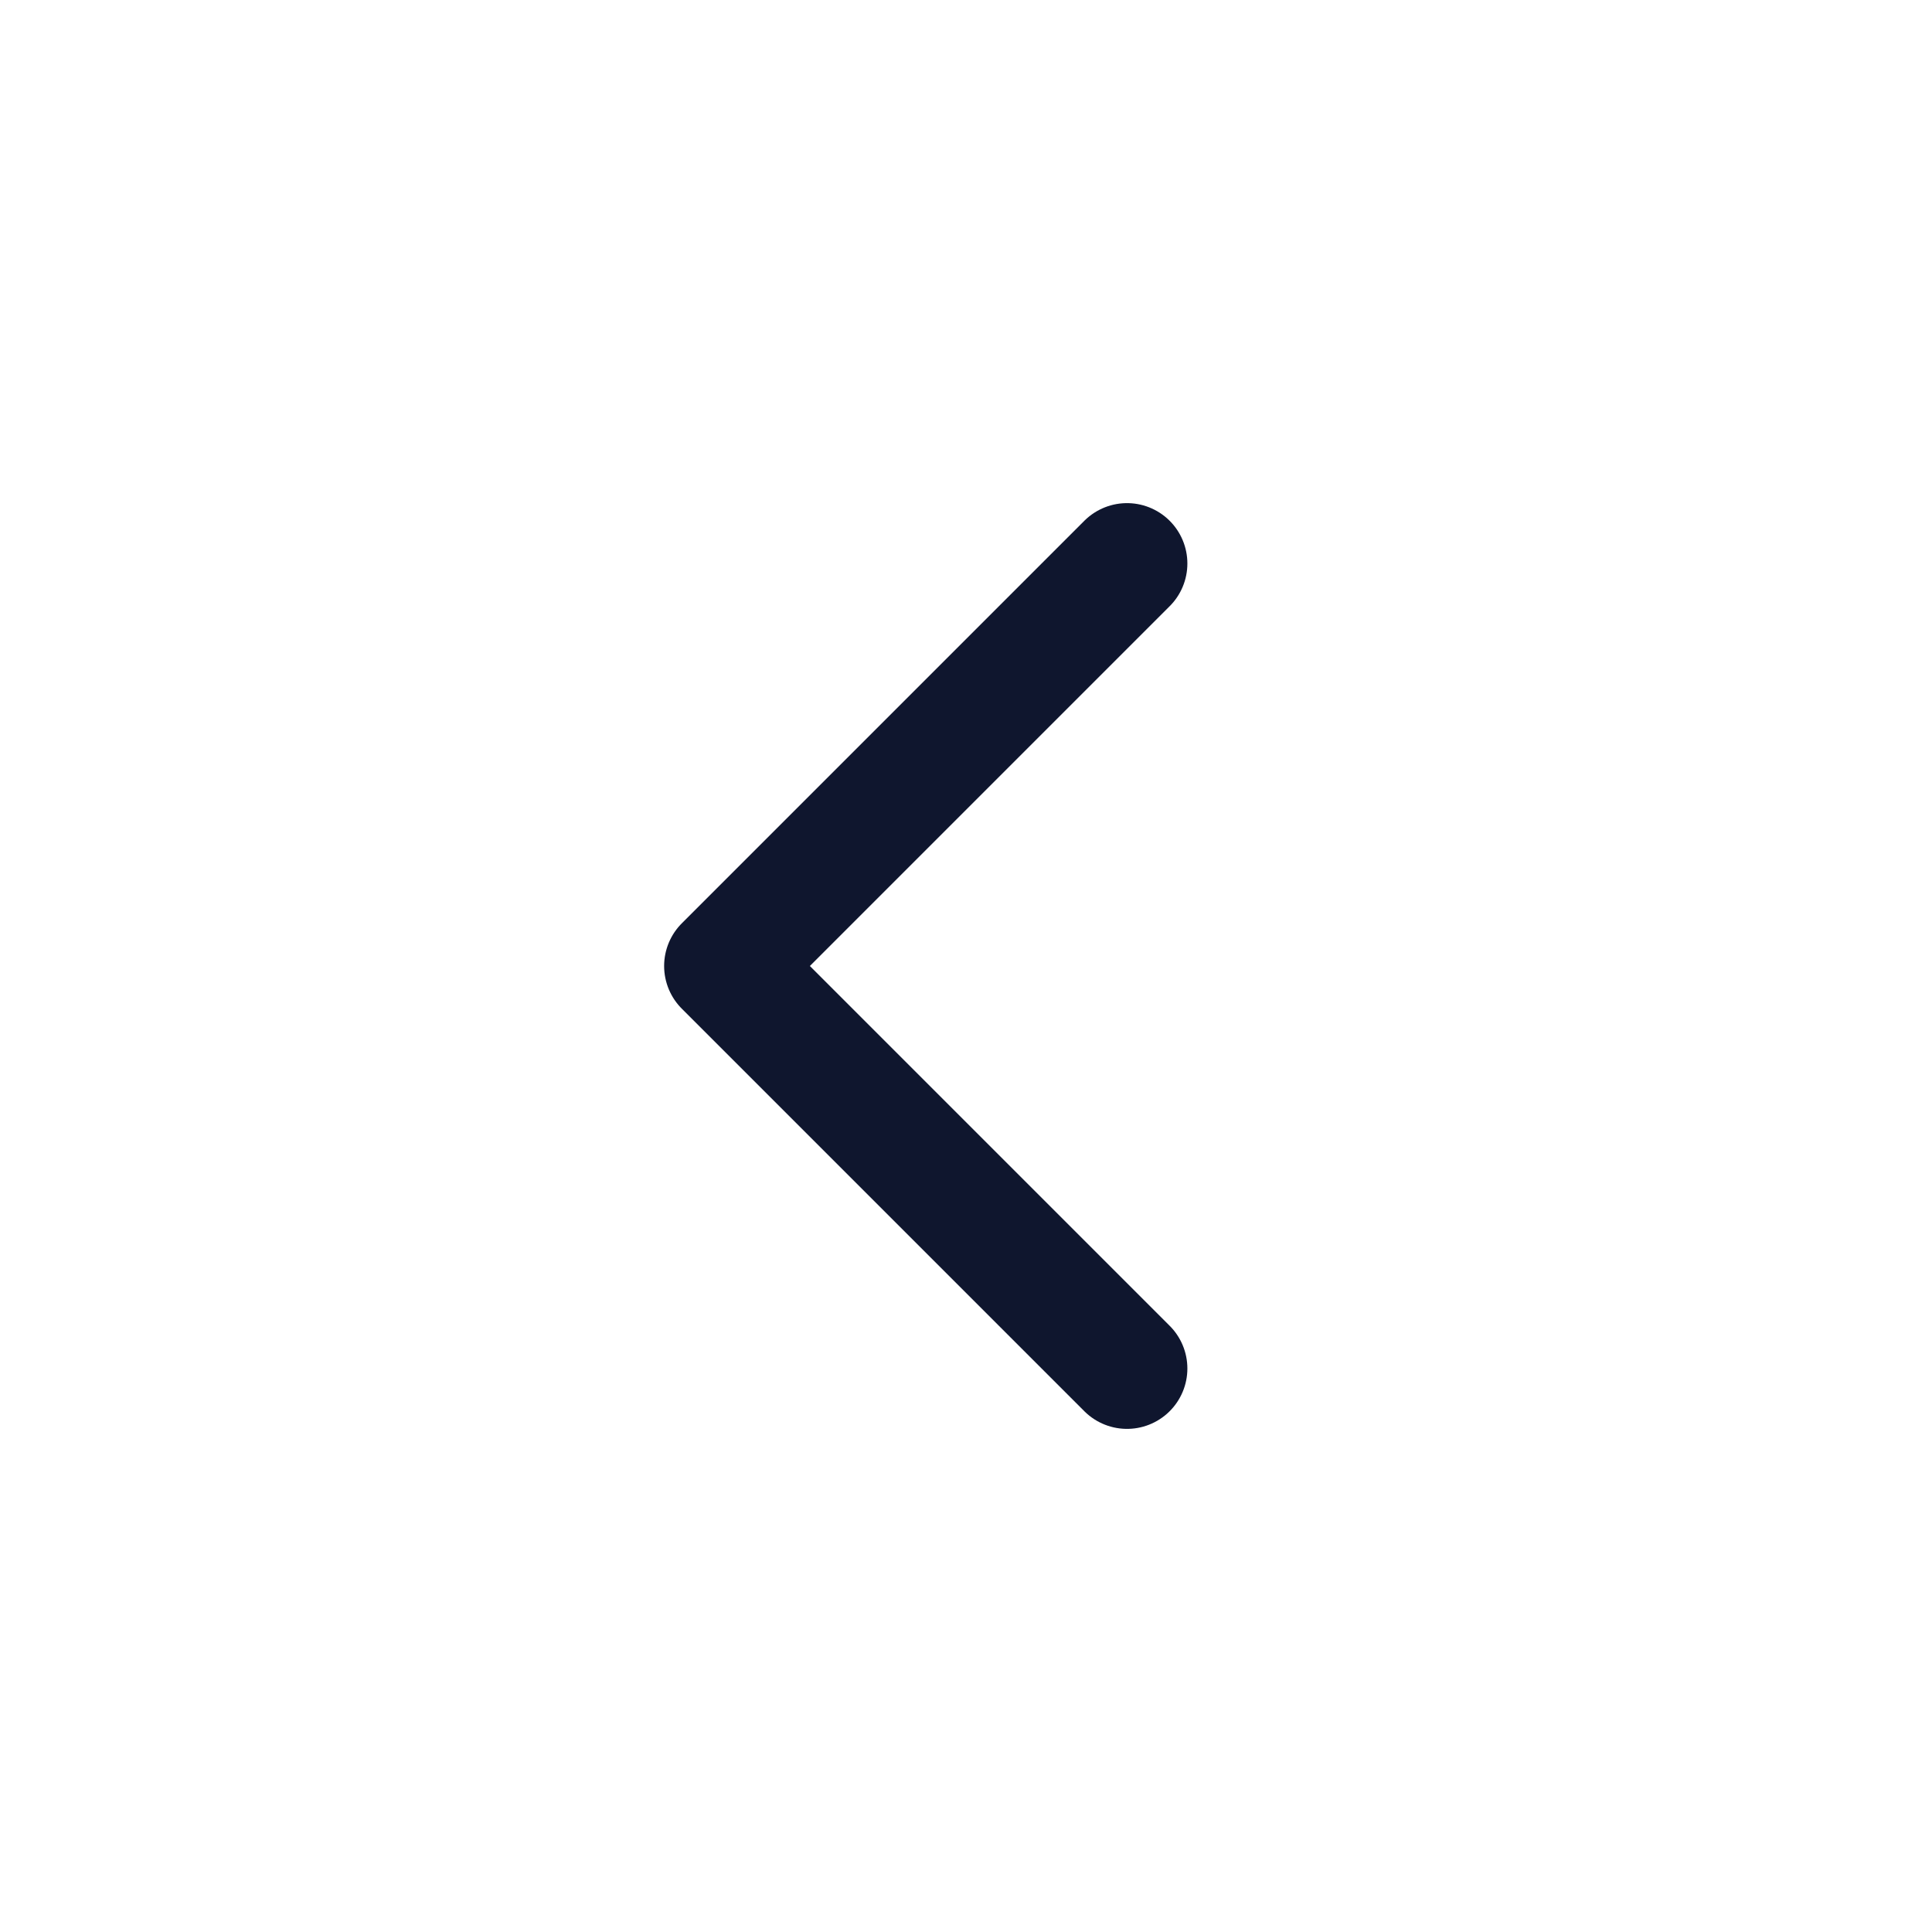 <svg width="24" height="24" viewBox="0 0 24 24" fill="none" xmlns="http://www.w3.org/2000/svg">
<path d="M14 7L9 12L14 17" stroke="#0F162E" stroke-width="1.5" stroke-linecap="round" stroke-linejoin="round"/>
</svg>
